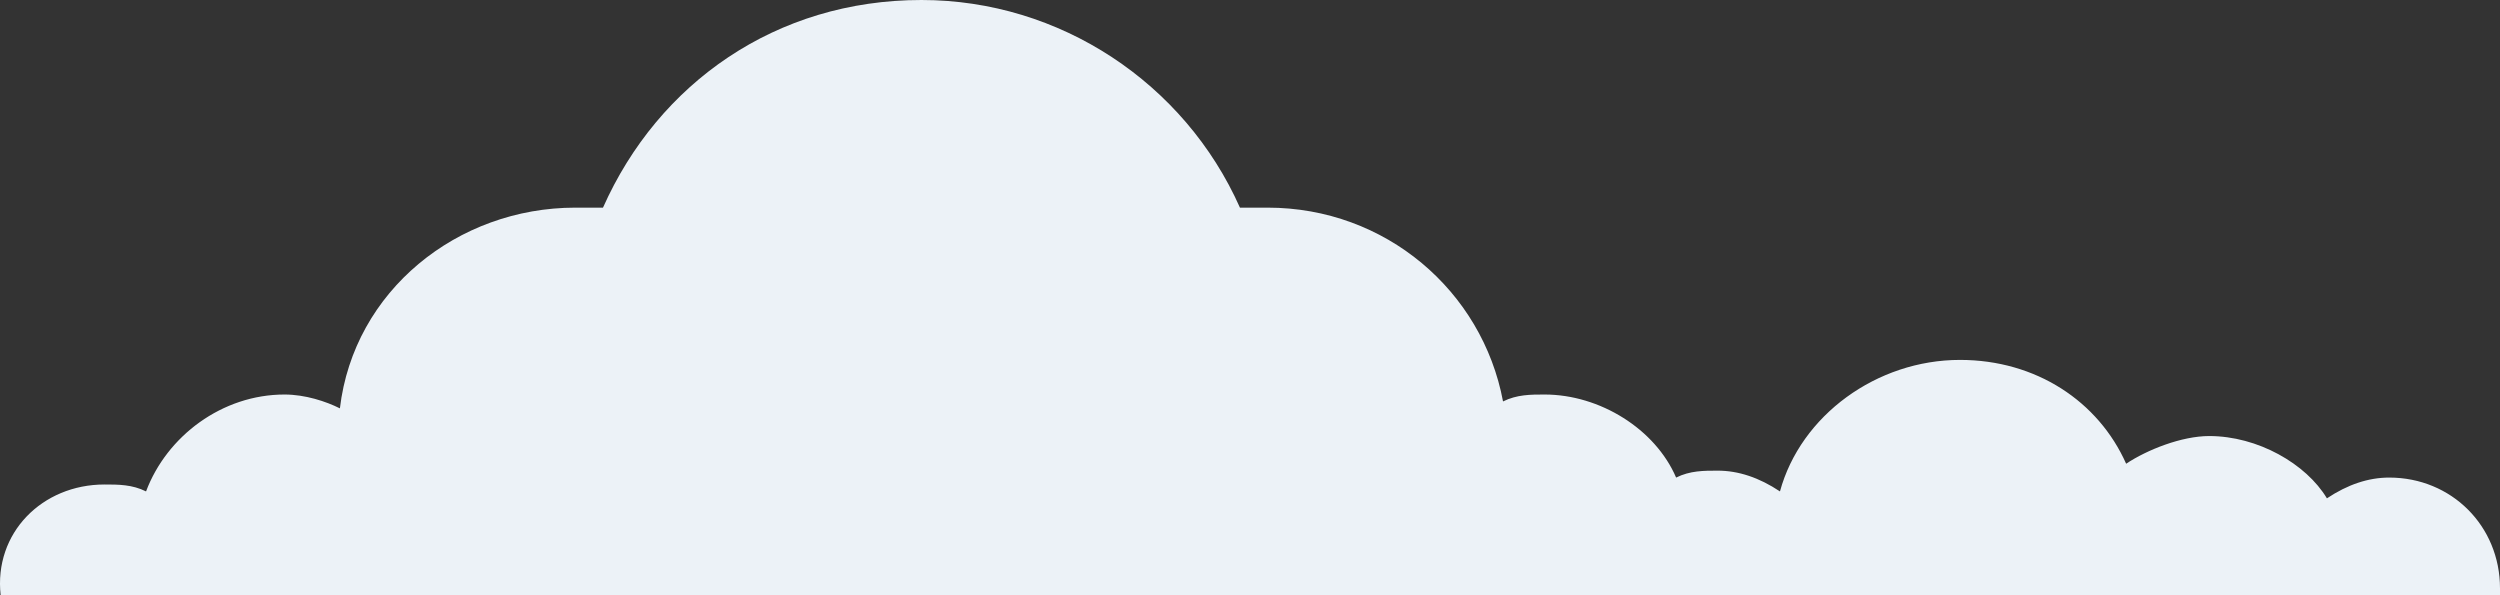 <svg width="441" height="105" viewBox="0 0 441 105" fill="none" xmlns="http://www.w3.org/2000/svg">
<rect x="0" y="0" width="441" height="105" fill="#333333" stroke="none"/>
<path d="M18.436 85.465C20.878 85.465 23.321 85.465 25.763 86.686C29.427 76.919 39.197 69.593 50.189 69.593C53.853 69.593 57.517 70.814 59.959 72.035C62.402 51.279 80.721 36.628 101.483 36.628C102.704 36.628 105.147 36.628 106.368 36.628C116.138 14.651 136.9 0 162.547 0C186.973 0 208.956 14.651 218.726 36.628C219.948 36.628 222.39 36.628 223.611 36.628C244.373 36.628 261.471 51.279 265.135 70.814C267.578 69.593 270.02 69.593 272.463 69.593C282.233 69.593 292.003 75.698 295.667 84.244C298.11 83.023 300.552 83.023 302.995 83.023C306.659 83.023 310.323 84.244 313.986 86.686C317.65 73.256 331.084 63.488 345.74 63.488C359.174 63.488 370.166 70.814 375.051 81.802C378.715 79.361 384.821 76.919 389.706 76.919C398.255 76.919 406.804 81.802 410.468 87.907C414.132 85.465 417.796 84.244 421.459 84.244C432.451 84.244 441 92.791 441 103.779V105H415.353H403.14H377.493H362.838H320.093H311.544H295.667H282.233H256.586H246.816H204.071H188.194H135.679H119.802H73.393H67.287H36.755H25.763H0.116C-1.105 94.012 7.444 85.465 18.436 85.465Z" fill="#ECF2F7"/>
</svg>
